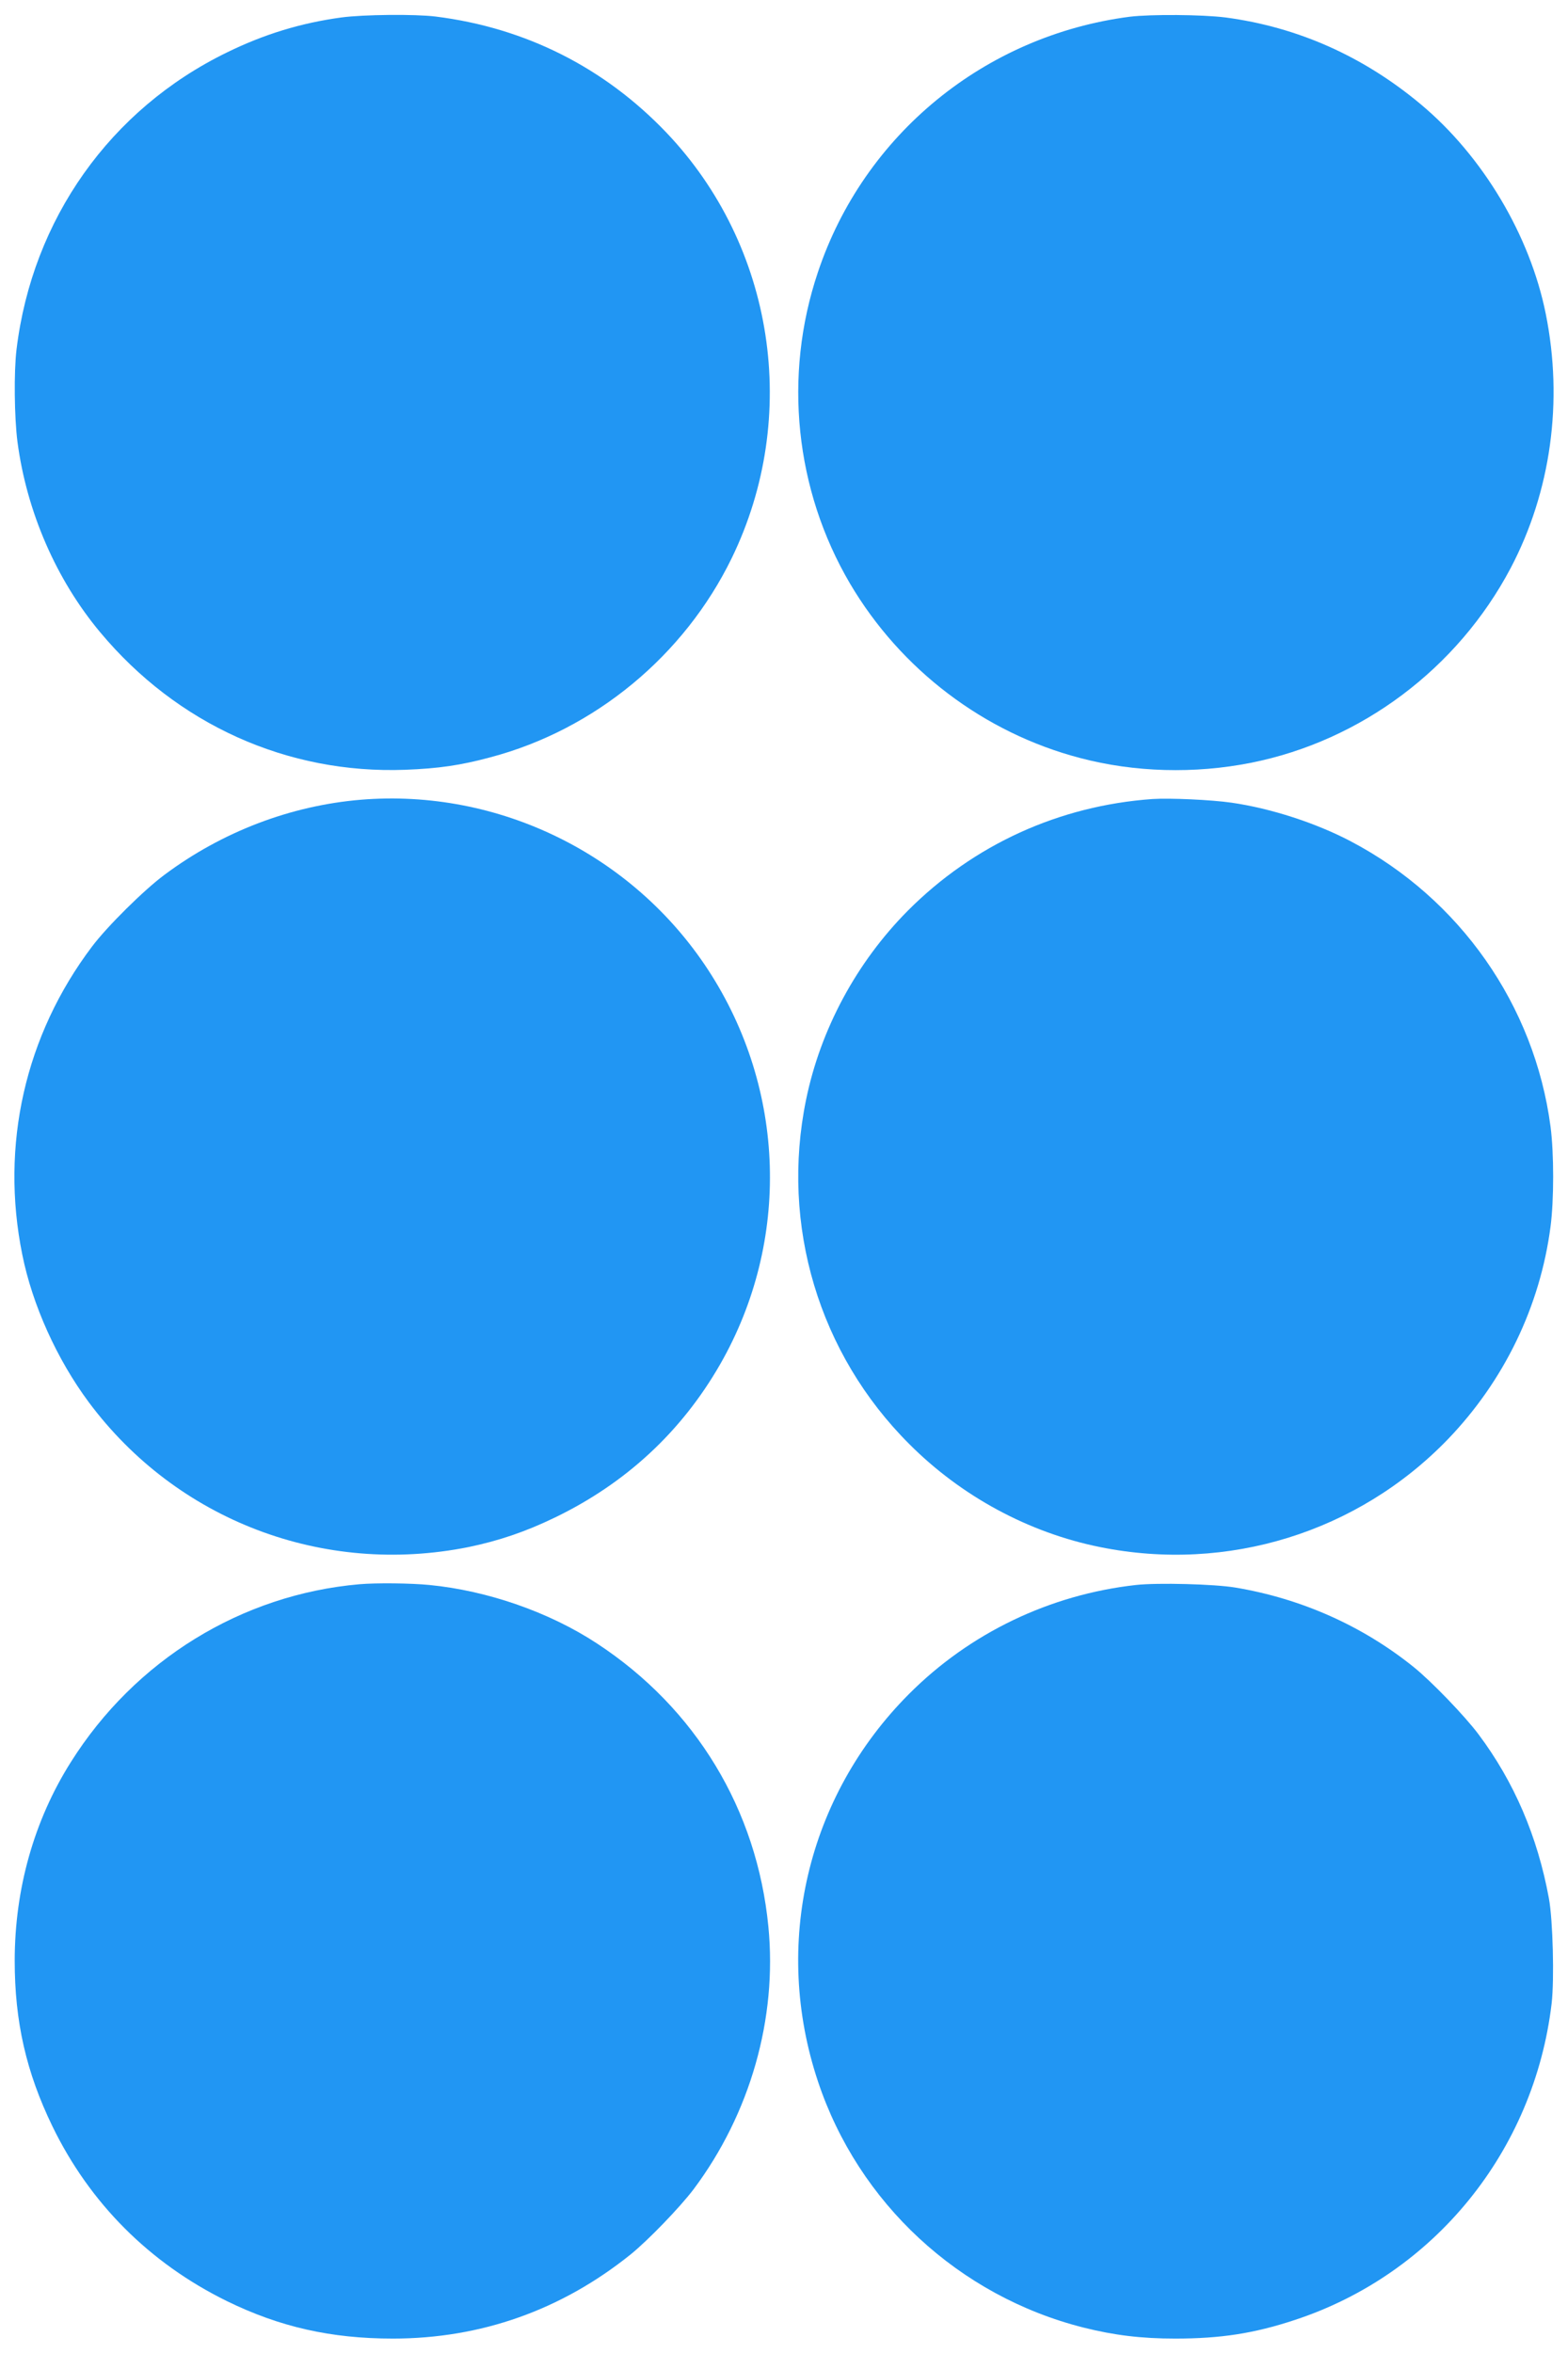 <?xml version="1.0" standalone="no"?>
<!DOCTYPE svg PUBLIC "-//W3C//DTD SVG 20010904//EN"
 "http://www.w3.org/TR/2001/REC-SVG-20010904/DTD/svg10.dtd">
<svg version="1.0" xmlns="http://www.w3.org/2000/svg"
 width="853pt" height="1280pt" viewBox="0 0 853 1280"
 preserveAspectRatio="xMidYMid meet">
<g transform="translate(0,1280) scale(0.1,-0.1)"
fill="#2196f3" stroke="none">
<path d="M1857 12705 c-220 -30 -420 -91 -622 -190 -635 -309 -1059 -907
-1145 -1615 -15 -123 -12 -371 5 -503 50 -379 210 -749 450 -1036 418 -501
1018 -772 1660 -748 181 7 300 24 463 68 567 150 1054 552 1313 1084 374 770
232 1697 -356 2314 -338 354 -767 570 -1255 631 -114 14 -393 11 -513 -5z"/>
<path d="M6146 12709 c-788 -102 -1447 -641 -1697 -1391 -189 -563 -124 -1183
175 -1692 276 -468 729 -812 1252 -949 295 -78 623 -87 929 -26 599 119 1124
512 1413 1059 219 416 287 907 191 1383 -86 428 -343 858 -679 1139 -313 262
-671 421 -1063 473 -128 16 -405 18 -521 4z"/>
<path d="M1962 8450 c-380 -32 -752 -173 -1067 -408 -112 -83 -311 -280 -394
-390 -365 -483 -500 -1081 -380 -1675 55 -275 189 -571 362 -804 479 -643
1275 -946 2065 -788 164 34 310 83 471 161 385 186 688 466 899 834 383 669
358 1496 -66 2145 -411 629 -1141 987 -1890 925z"/>
<path d="M6270 8454 c-508 -36 -973 -248 -1331 -607 -279 -281 -475 -644 -554
-1029 -140 -682 70 -1382 561 -1872 284 -285 651 -483 1039 -561 693 -140
1402 80 1891 586 306 318 502 722 559 1157 19 145 19 399 0 544 -87 660 -493
1240 -1087 1552 -188 99 -433 179 -648 210 -110 16 -337 26 -430 20z"/>
<path d="M1955 4183 c-641 -56 -1221 -413 -1570 -968 -200 -317 -305 -690
-305 -1080 0 -332 63 -607 205 -900 203 -418 528 -744 949 -951 288 -141 567
-204 903 -204 480 0 917 155 1294 458 95 77 267 255 342 354 308 411 456 929
407 1429 -62 636 -395 1187 -931 1539 -258 170 -595 288 -913 319 -102 10
-289 12 -381 4z"/>
<path d="M6180 4179 c-468 -52 -904 -261 -1235 -593 -555 -556 -744 -1363
-495 -2108 220 -661 767 -1167 1444 -1338 167 -42 315 -60 499 -60 248 0 429
28 650 101 759 249 1303 919 1398 1722 15 129 7 454 -15 572 -62 337 -189 633
-383 892 -74 99 -256 288 -353 366 -277 223 -610 372 -970 432 -114 19 -422
27 -540 14z"/>
</g>
</svg>
